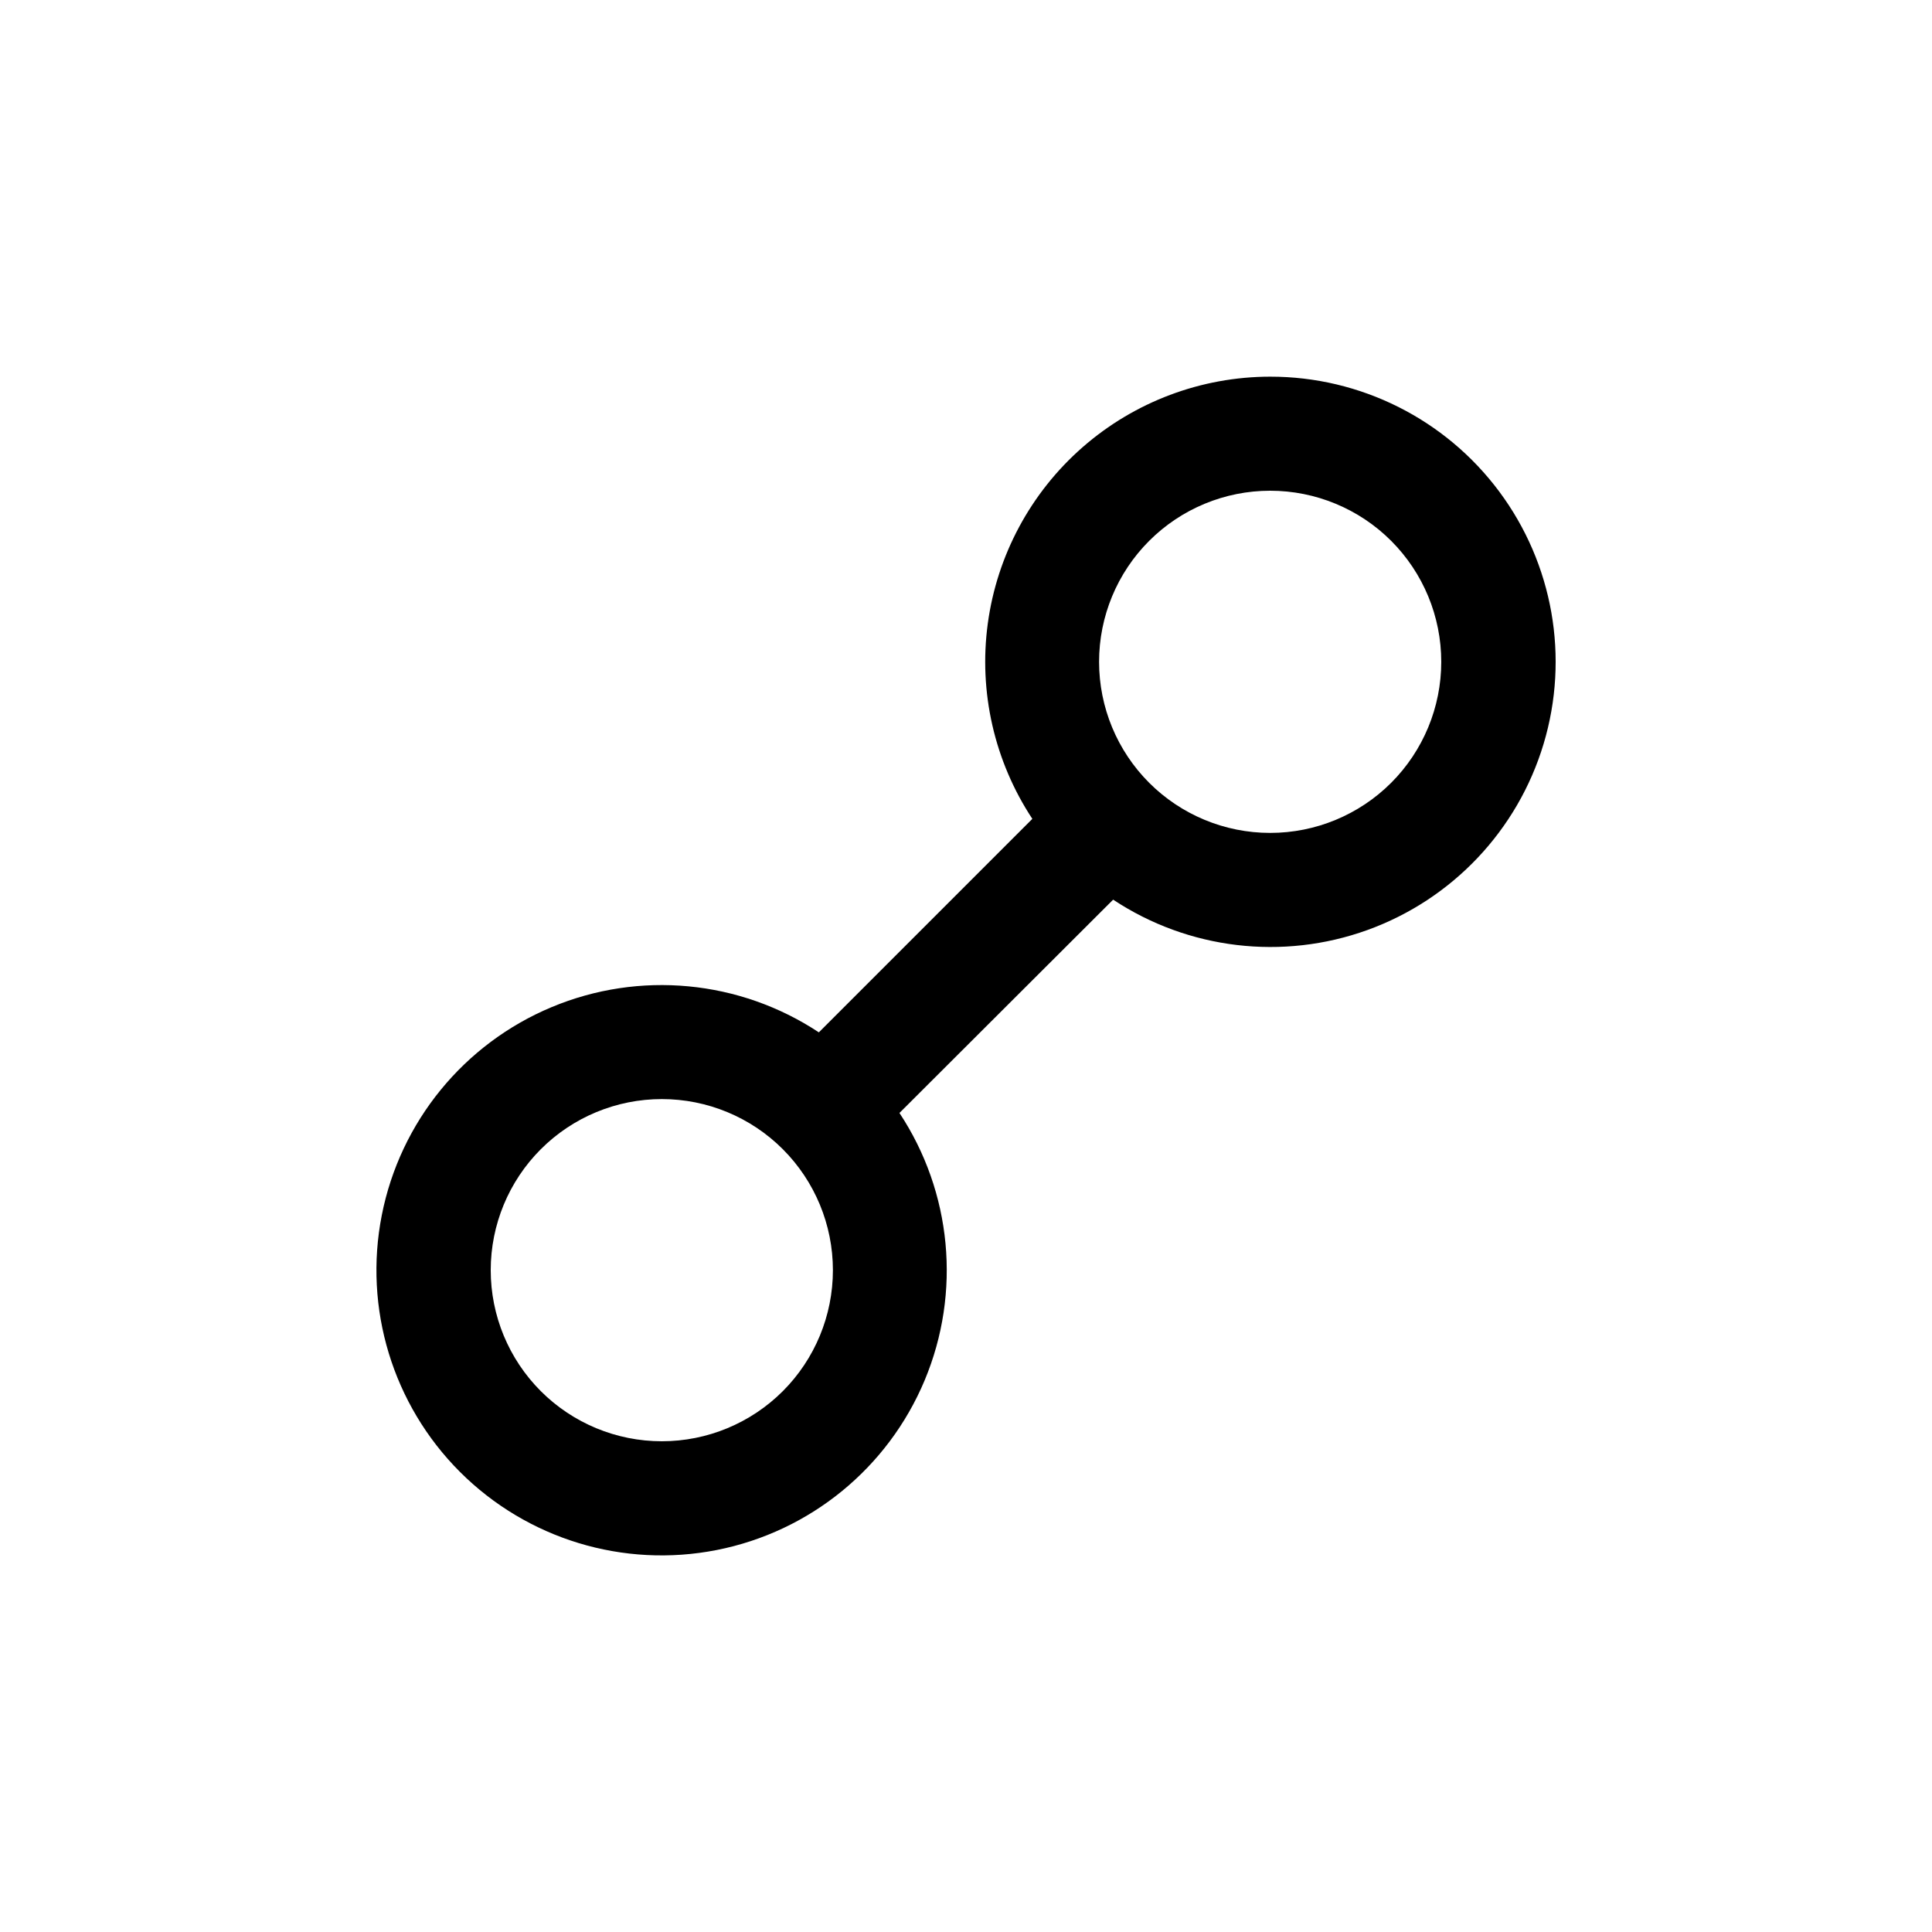 <?xml version="1.0" encoding="UTF-8"?>
<!-- Uploaded to: SVG Repo, www.svgrepo.com, Generator: SVG Repo Mixer Tools -->
<svg fill="#000000" width="800px" height="800px" version="1.1" viewBox="144 144 512 512" xmlns="http://www.w3.org/2000/svg">
 <path d="m480.61 243.82c-18.277 0.016-35.93 6.652-49.691 18.68-13.758 12.031-22.691 28.641-25.145 46.754-2.449 18.109 1.742 36.496 11.809 51.754l-56.578 56.578c-21.02-13.895-47.578-16.402-70.824-6.684-23.246 9.715-40.121 30.379-44.996 55.102-4.875 24.719 2.891 50.242 20.703 68.059 17.816 17.816 43.34 25.582 68.062 20.707 24.719-4.875 45.383-21.75 55.102-44.996 9.719-23.25 7.211-49.809-6.688-70.828l56.629-56.527c19.938 13.191 44.941 16.172 67.422 8.035 22.477-8.137 39.781-26.43 46.656-49.328 6.875-22.895 2.512-47.695-11.77-66.871-14.277-19.172-36.785-30.457-60.691-30.434zm-161.22 282.13c-12.027 0-23.559-4.777-32.062-13.277-8.504-8.504-13.281-20.039-13.281-32.062 0-12.027 4.777-23.559 13.281-32.062s20.035-13.281 32.062-13.281c12.023 0 23.559 4.777 32.062 13.281 8.5 8.504 13.277 20.035 13.277 32.062 0 12.023-4.777 23.559-13.277 32.062-8.504 8.5-20.039 13.277-32.062 13.277zm161.22-161.22c-12.027 0-23.559-4.777-32.062-13.277-8.504-8.504-13.281-20.039-13.281-32.062 0-12.027 4.777-23.559 13.281-32.062s20.035-13.281 32.062-13.281c12.023 0 23.559 4.777 32.062 13.281 8.5 8.504 13.277 20.035 13.277 32.062 0 12.023-4.777 23.559-13.277 32.062-8.504 8.5-20.039 13.277-32.062 13.277z"/>
</svg>
